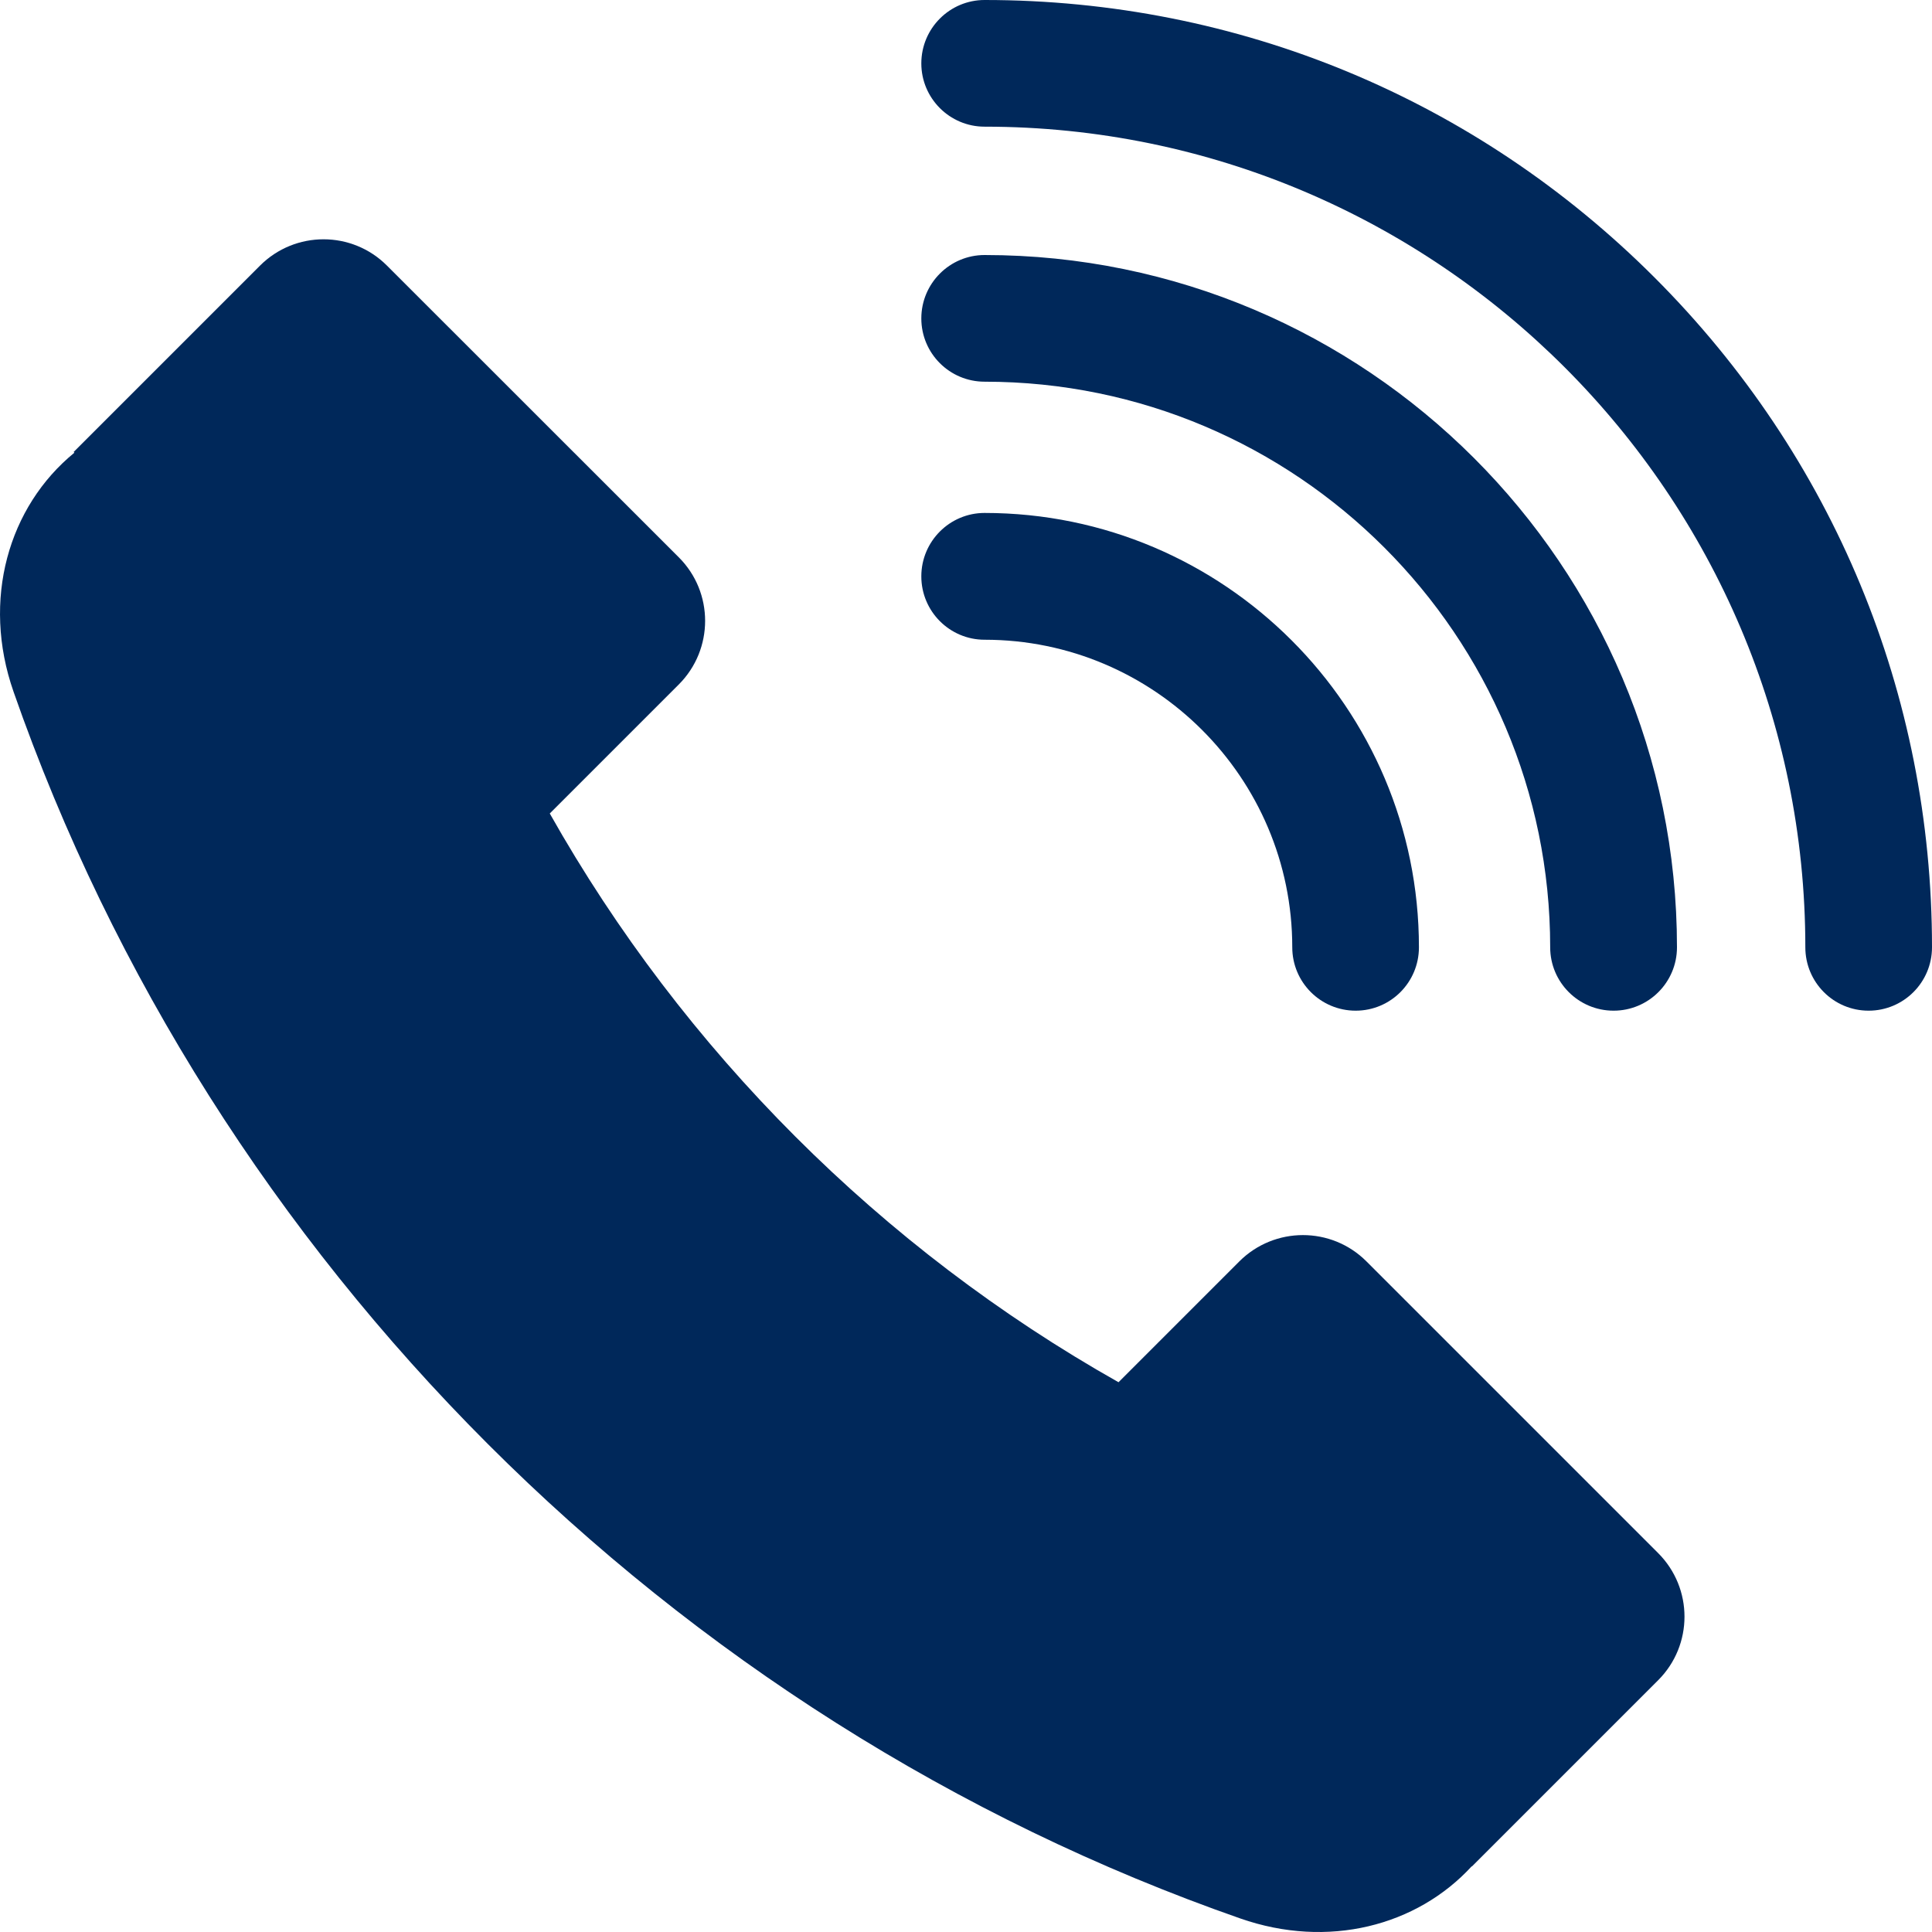 <?xml version="1.0" encoding="UTF-8"?> <svg xmlns="http://www.w3.org/2000/svg" width="16" height="16" viewBox="0 0 16 16" fill="none"><g clip-path="url(#clip0_260_1613)"><path d="M13.732 12.862L11.316 10.446C11.026 10.156 10.555 10.156 10.264 10.446L9.263 11.447C7.3 10.34 5.66 8.7 4.553 6.737L5.622 5.668C5.912 5.377 5.912 4.906 5.622 4.616L3.205 2.2C2.915 1.909 2.444 1.909 2.153 2.2L0.61 3.743L0.616 3.749C0.07 4.195 -0.154 4.967 0.112 5.728C1.758 10.444 5.556 14.242 10.272 15.888C10.999 16.142 11.734 15.95 12.188 15.456L12.19 15.457L13.732 13.915C14.023 13.624 14.023 13.153 13.732 12.862Z" fill="#00285A"></path><path d="M8.154 4.248C7.865 4.248 7.63 4.483 7.63 4.773C7.63 5.063 7.865 5.298 8.154 5.298C9.559 5.298 10.702 6.441 10.702 7.845C10.702 8.135 10.937 8.37 11.227 8.37C11.517 8.37 11.751 8.135 11.751 7.845C11.751 5.862 10.138 4.248 8.154 4.248Z" fill="#00285A"></path><path d="M8.154 2.112C7.865 2.112 7.63 2.347 7.63 2.637C7.63 2.927 7.865 3.161 8.154 3.161C10.737 3.161 12.838 5.263 12.838 7.845C12.838 8.135 13.073 8.37 13.363 8.37C13.653 8.37 13.888 8.135 13.888 7.845C13.888 4.684 11.316 2.112 8.154 2.112Z" fill="#00285A"></path><path d="M13.702 2.298C12.22 0.816 10.25 0 8.154 0C7.865 0 7.63 0.235 7.63 0.525C7.63 0.814 7.865 1.049 8.154 1.049C11.902 1.049 14.951 4.098 14.951 7.845C14.951 8.135 15.185 8.37 15.475 8.37C15.765 8.37 16 8.135 16 7.845C16 5.75 15.184 3.78 13.702 2.298Z" fill="#00285A"></path></g><defs><clipPath id="clip0_260_1613"><rect width="16" height="16" fill="white"></rect></clipPath></defs></svg> 